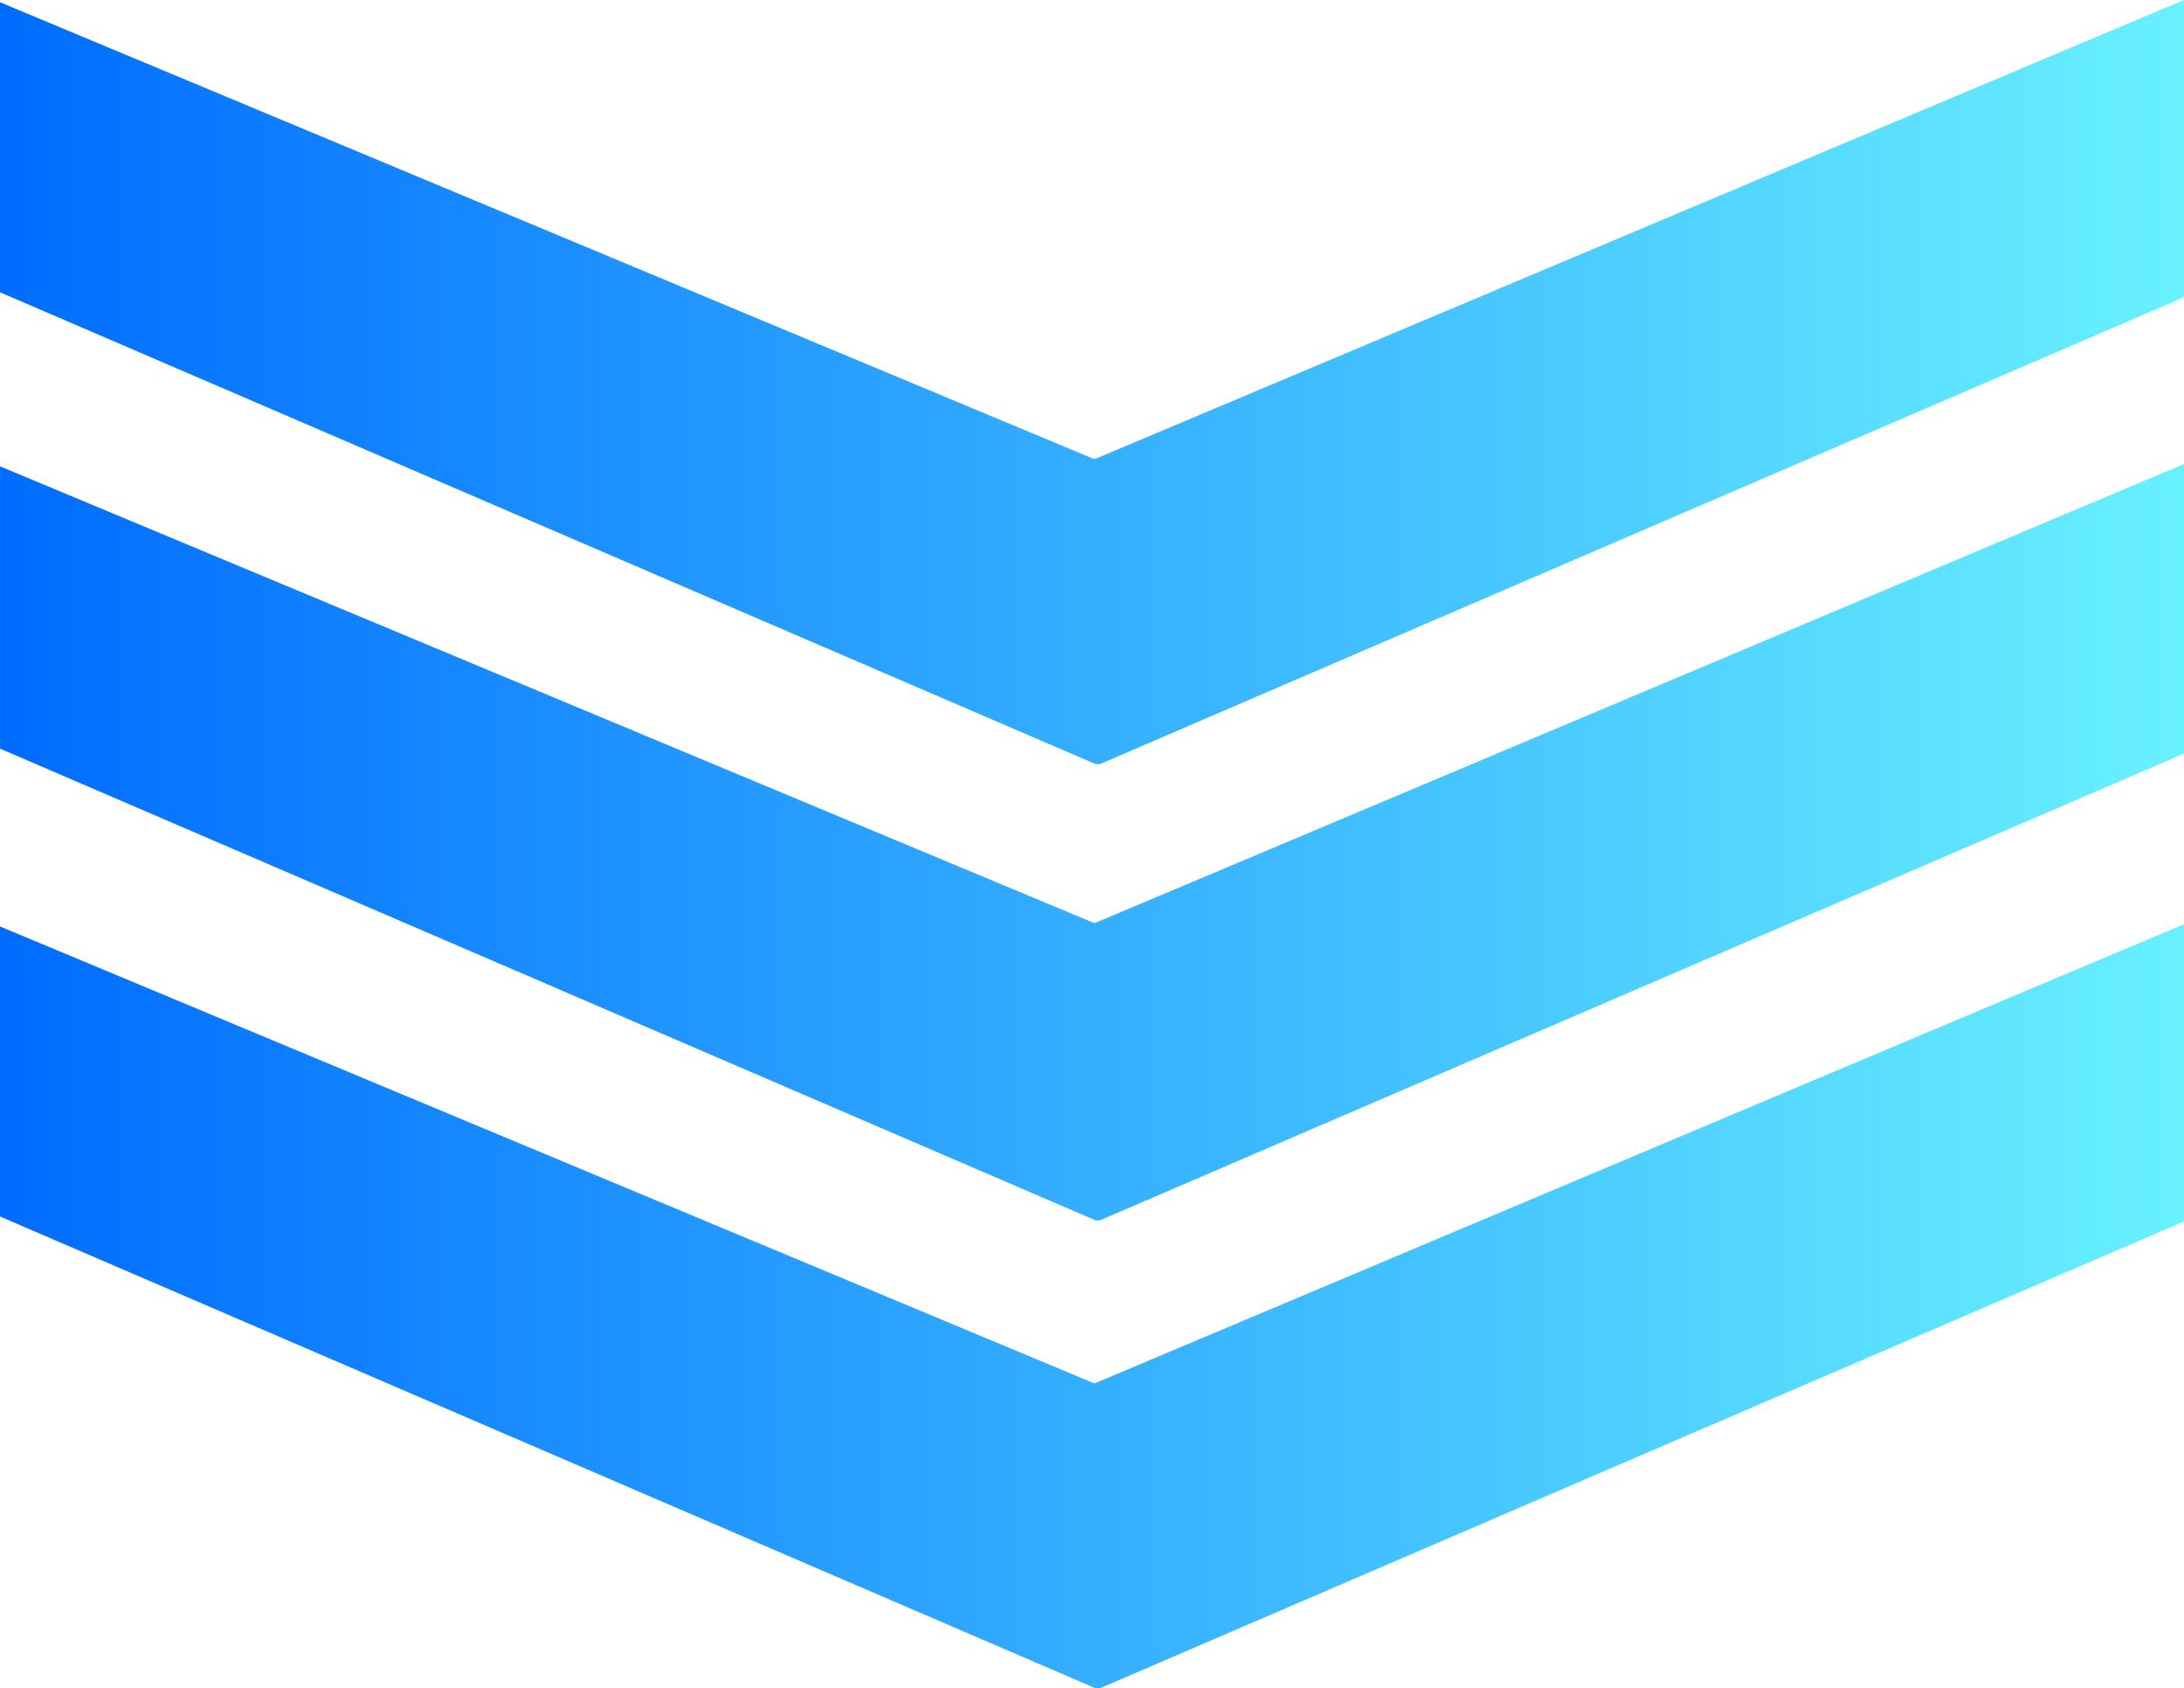 <?xml version="1.0" encoding="UTF-8"?><svg id="Layer_2" xmlns="http://www.w3.org/2000/svg" xmlns:xlink="http://www.w3.org/1999/xlink" viewBox="0 0 150 115.938"><defs><style>.cls-1{fill:url(#linear-gradient);}.cls-2{fill:url(#linear-gradient-3);}.cls-3{fill:url(#linear-gradient-2);}</style><linearGradient id="linear-gradient" x1=".003" y1="57.835" x2="150" y2="57.835" gradientUnits="userSpaceOnUse"><stop offset="0" stop-color="#006cff"/><stop offset="1" stop-color="#68f1ff"/></linearGradient><linearGradient id="linear-gradient-2" x1="0" y1="89.704" x2="149.997" y2="89.704" xlink:href="#linear-gradient"/><linearGradient id="linear-gradient-3" x1="0" y1="26.235" x2="149.997" y2="26.235" xlink:href="#linear-gradient"/></defs><g id="Layer_1-2"><polygon class="cls-1" points="150 31.865 150 51.75 75.545 83.805 75.24 83.805 .003 51.41 .003 32.025 75.06 63.353 75.178 63.395 150 31.865"/><polygon class="cls-3" points="149.997 63.469 149.997 83.882 75.548 115.938 75.241 115.938 .01 83.545 0 83.545 0 63.627 .01 63.627 75.063 94.961 75.182 95 149.997 63.469"/><polygon class="cls-2" points="149.997 0 149.997 20.413 75.548 52.47 75.241 52.47 .01 20.076 0 20.076 0 .159 .01 .159 75.063 31.492 75.182 31.531 149.997 0"/></g></svg>